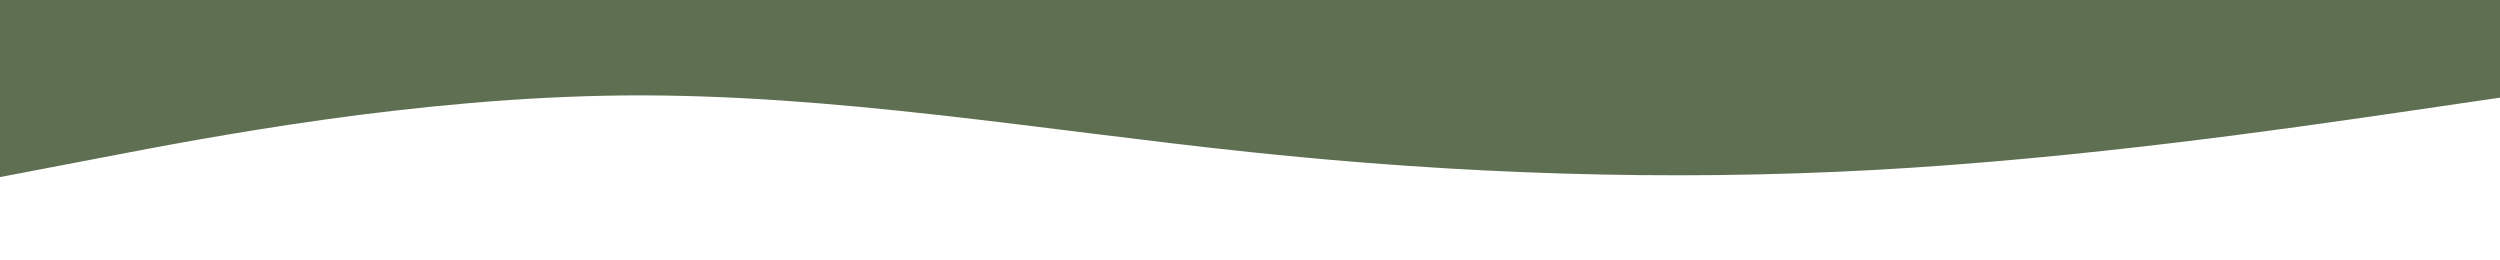 <svg id="visual" viewBox="0 0 1920 200" width="1920" height="200" xmlns="http://www.w3.org/2000/svg" xmlns:xlink="http://www.w3.org/1999/xlink" version="1.1"><path d="M0 136L80 120.7C160 105.3 320 74.7 480 73.3C640 72 800 100 960 116.8C1120 133.7 1280 139.3 1440 130.5C1600 121.7 1760 98.3 1840 86.7L1920 75L1920 0L1840 0C1760 0 1600 0 1440 0C1280 0 1120 0 960 0C800 0 640 0 480 0C320 0 160 0 80 0L0 0Z" fill="#5f6f52" stroke-linecap="round" stroke-linejoin="miter"></path></svg>